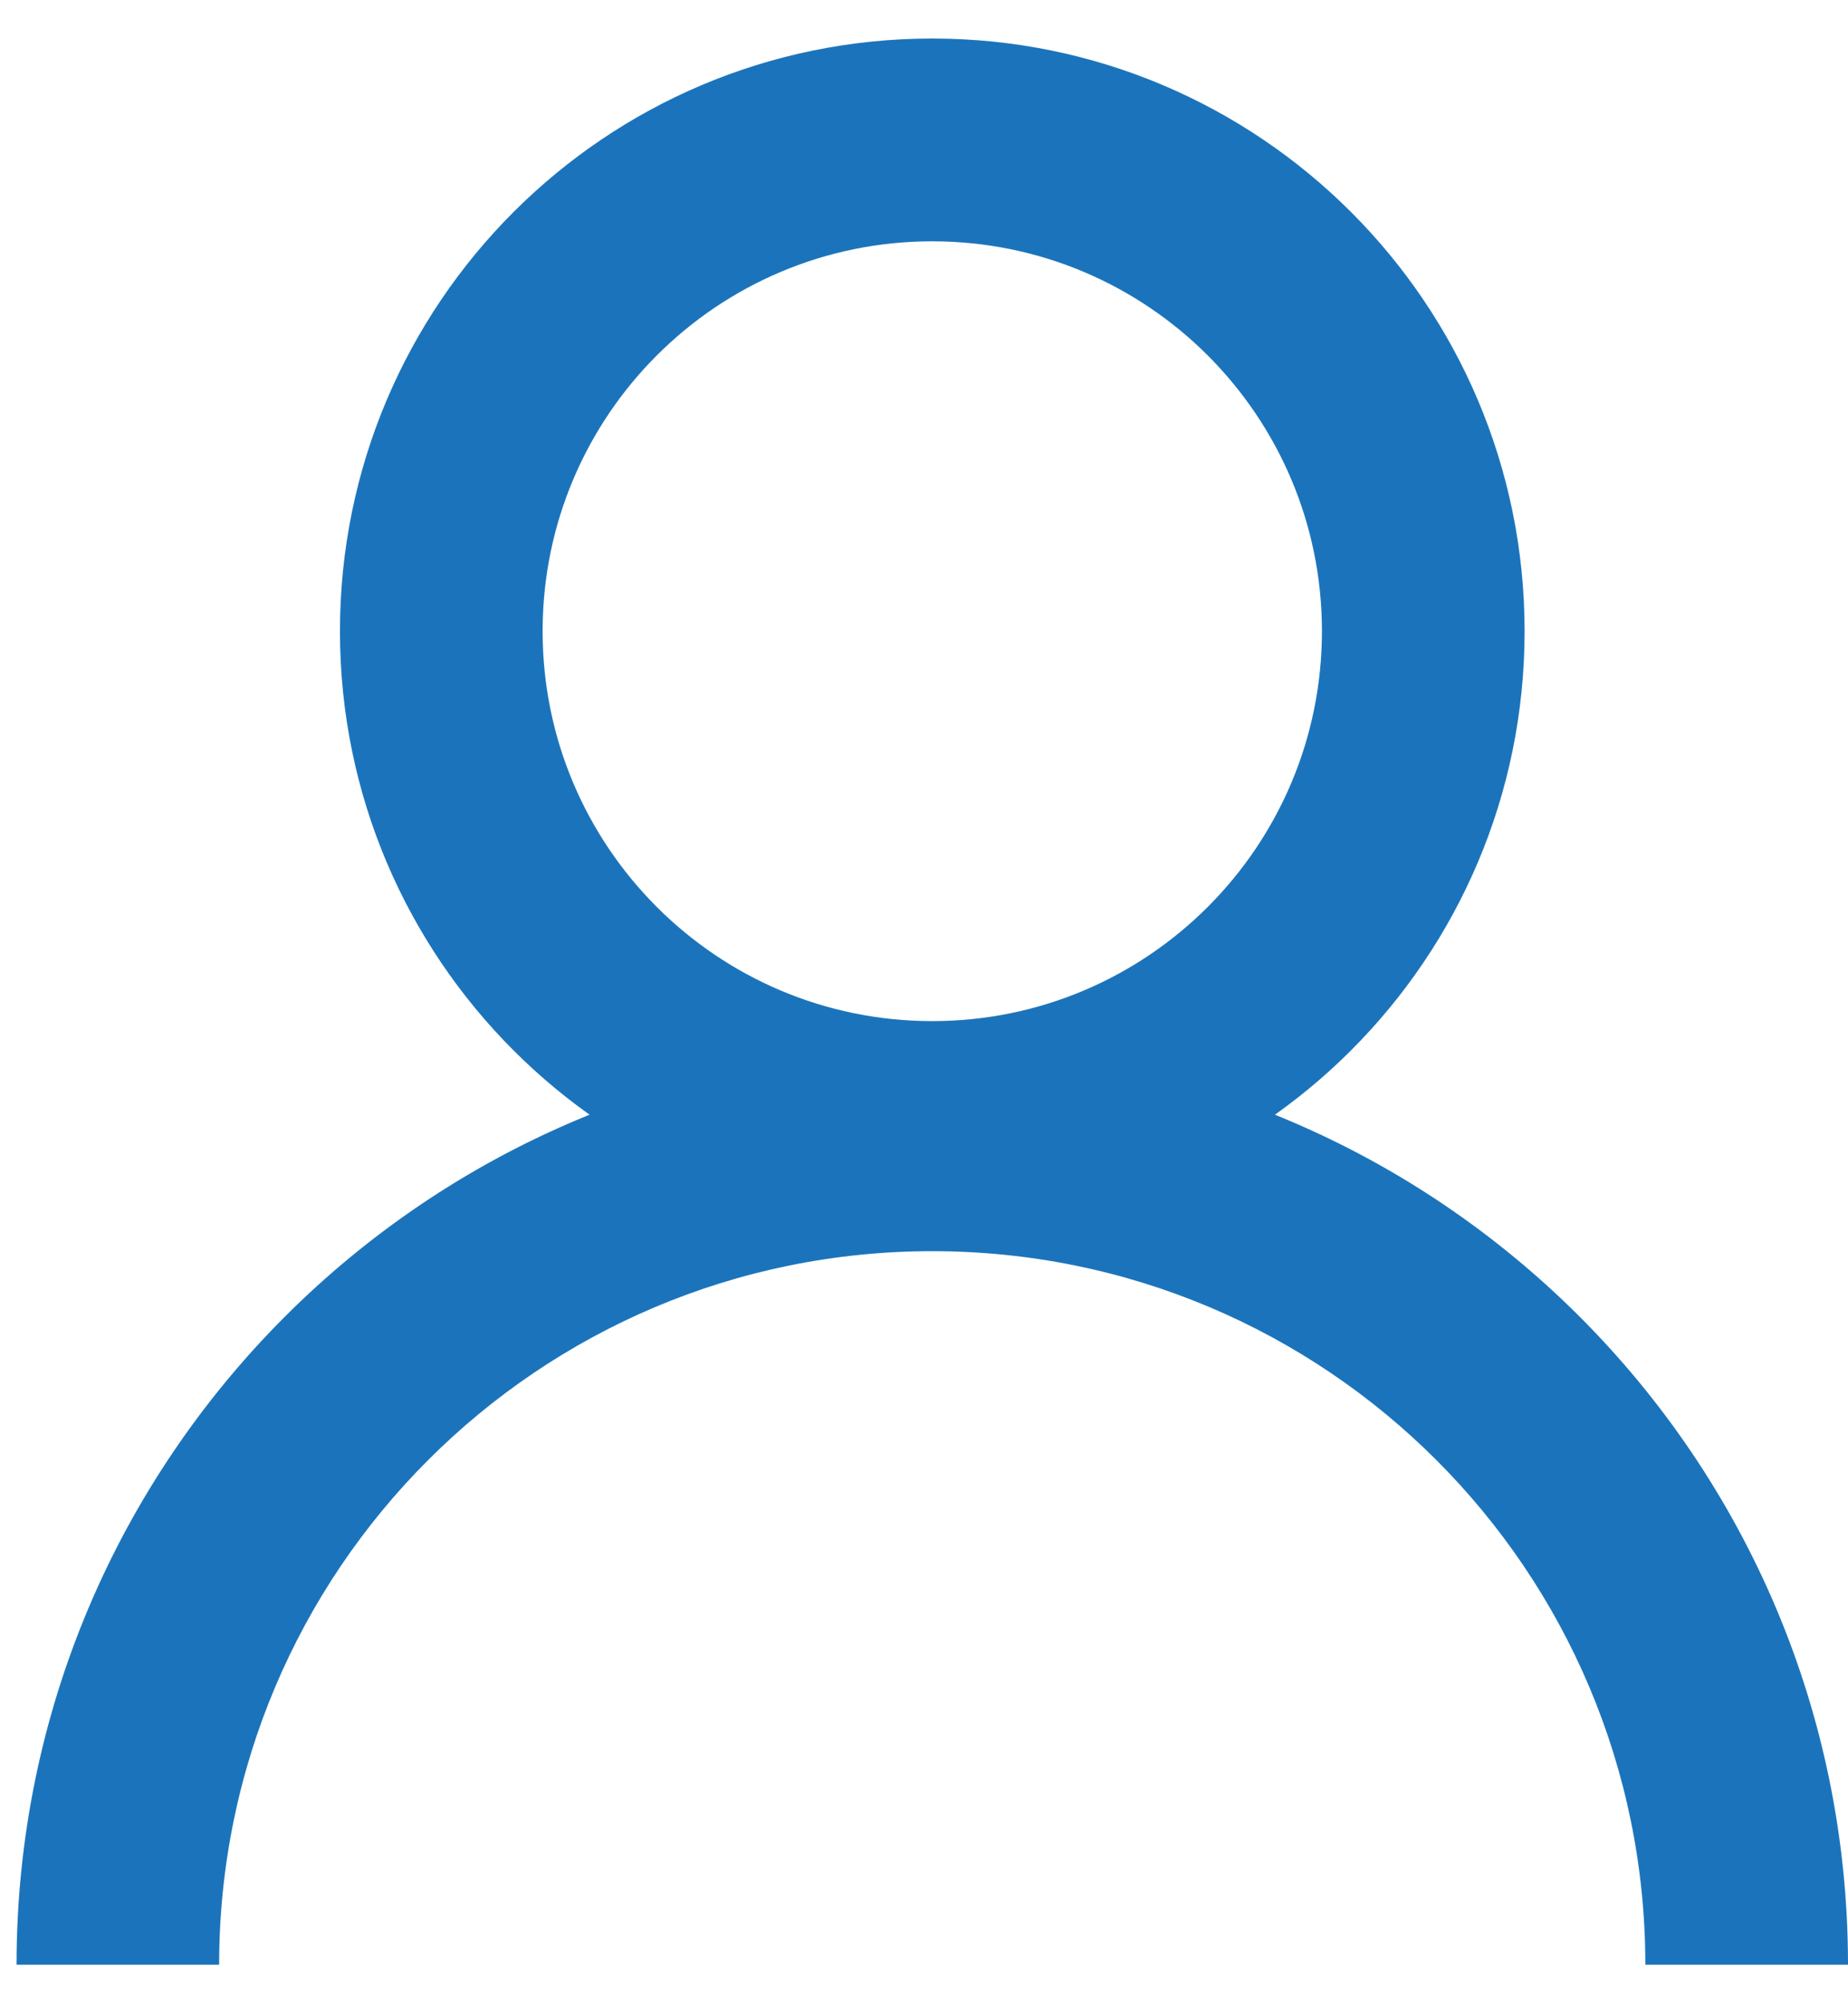 <svg width="24" height="26" viewBox="0 0 24 26" fill="none" xmlns="http://www.w3.org/2000/svg">
<g id="mypage">
<path id="Ellipse 20 (Stroke)" fill-rule="evenodd" clip-rule="evenodd" d="M12.107 13.253C14.902 13.253 17.168 10.987 17.168 8.192C17.168 5.397 14.902 3.132 12.107 3.132C9.312 3.132 7.047 5.397 7.047 8.192C7.047 10.987 9.312 13.253 12.107 13.253ZM12.107 15.885C16.356 15.885 19.8 12.441 19.8 8.192C19.8 3.944 16.356 0.5 12.107 0.5C7.859 0.5 4.415 3.944 4.415 8.192C4.415 12.441 7.859 15.885 12.107 15.885Z" fill="#1B74BB"/>
<path id="Ellipse 21 (Stroke)" fill-rule="evenodd" clip-rule="evenodd" d="M12.107 16.239C6.993 16.239 2.846 20.385 2.846 25.5H0.215C0.215 18.932 5.539 13.607 12.107 13.607C18.675 13.607 24 18.932 24 25.5H21.368C21.368 20.385 17.222 16.239 12.107 16.239Z" fill="#1B74BB"/>
</g>
</svg>
